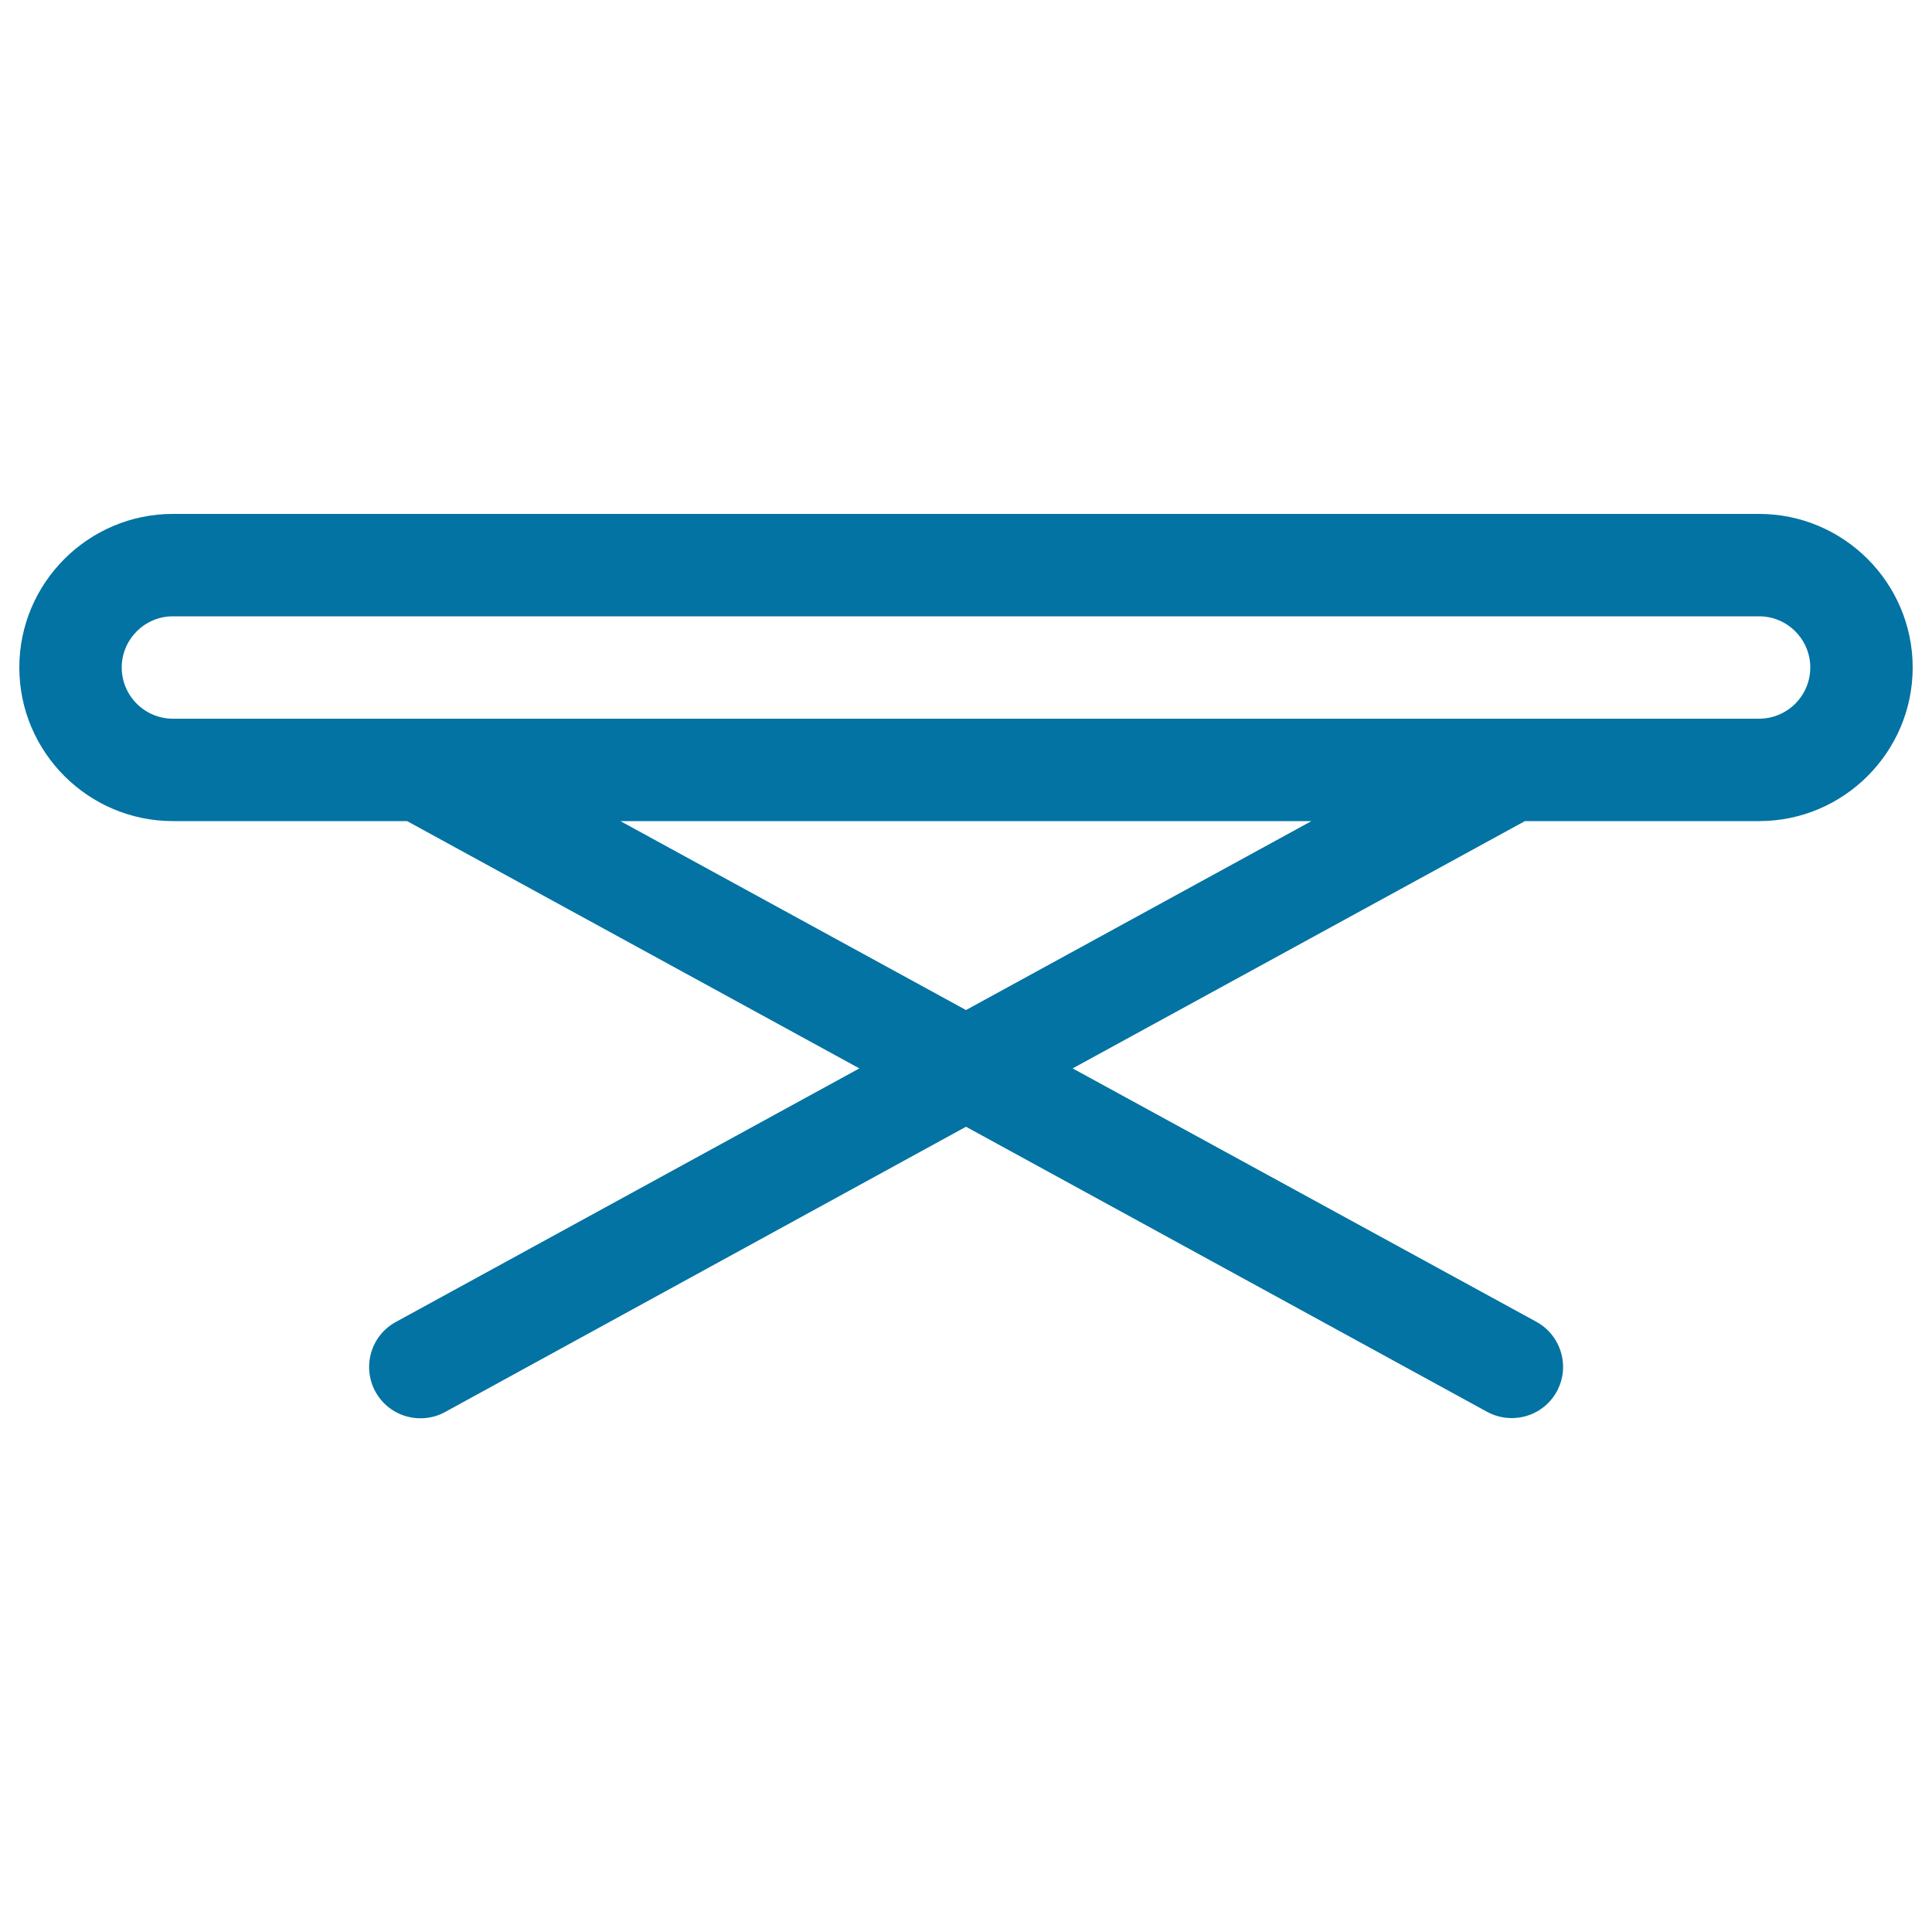 <svg xmlns="http://www.w3.org/2000/svg" viewBox="0 0 1000 1000" style="fill:#0273a2">
<title>Iron Table Outline From Side View SVG icon</title>
<g><g><path d="M990,345.5c0-43.8-35.7-79.5-79.5-79.5h-821C45.7,266,10,301.7,10,345.5S45.7,425,89.5,425h121.2l234.1,128l-240,131.3c-12.8,7-17.5,23.1-10.5,36c4.8,8.8,13.9,13.8,23.3,13.8c4.3,0,8.7-1,12.7-3.2L500,583.2l269.8,147.6c4.1,2.2,8.4,3.2,12.7,3.2c9.4,0,18.5-5,23.3-13.8c7-12.8,2.3-28.9-10.5-36L555.2,553l234.1-128h121.2C954.3,425,990,389.3,990,345.5z M910.5,372h-821C74.9,372,63,360.1,63,345.5S74.9,319,89.5,319h821c14.6,0,26.5,11.9,26.5,26.5S925.1,372,910.5,372z M500,522.8L321.1,425h357.7L500,522.8z"/></g></g>
</svg>